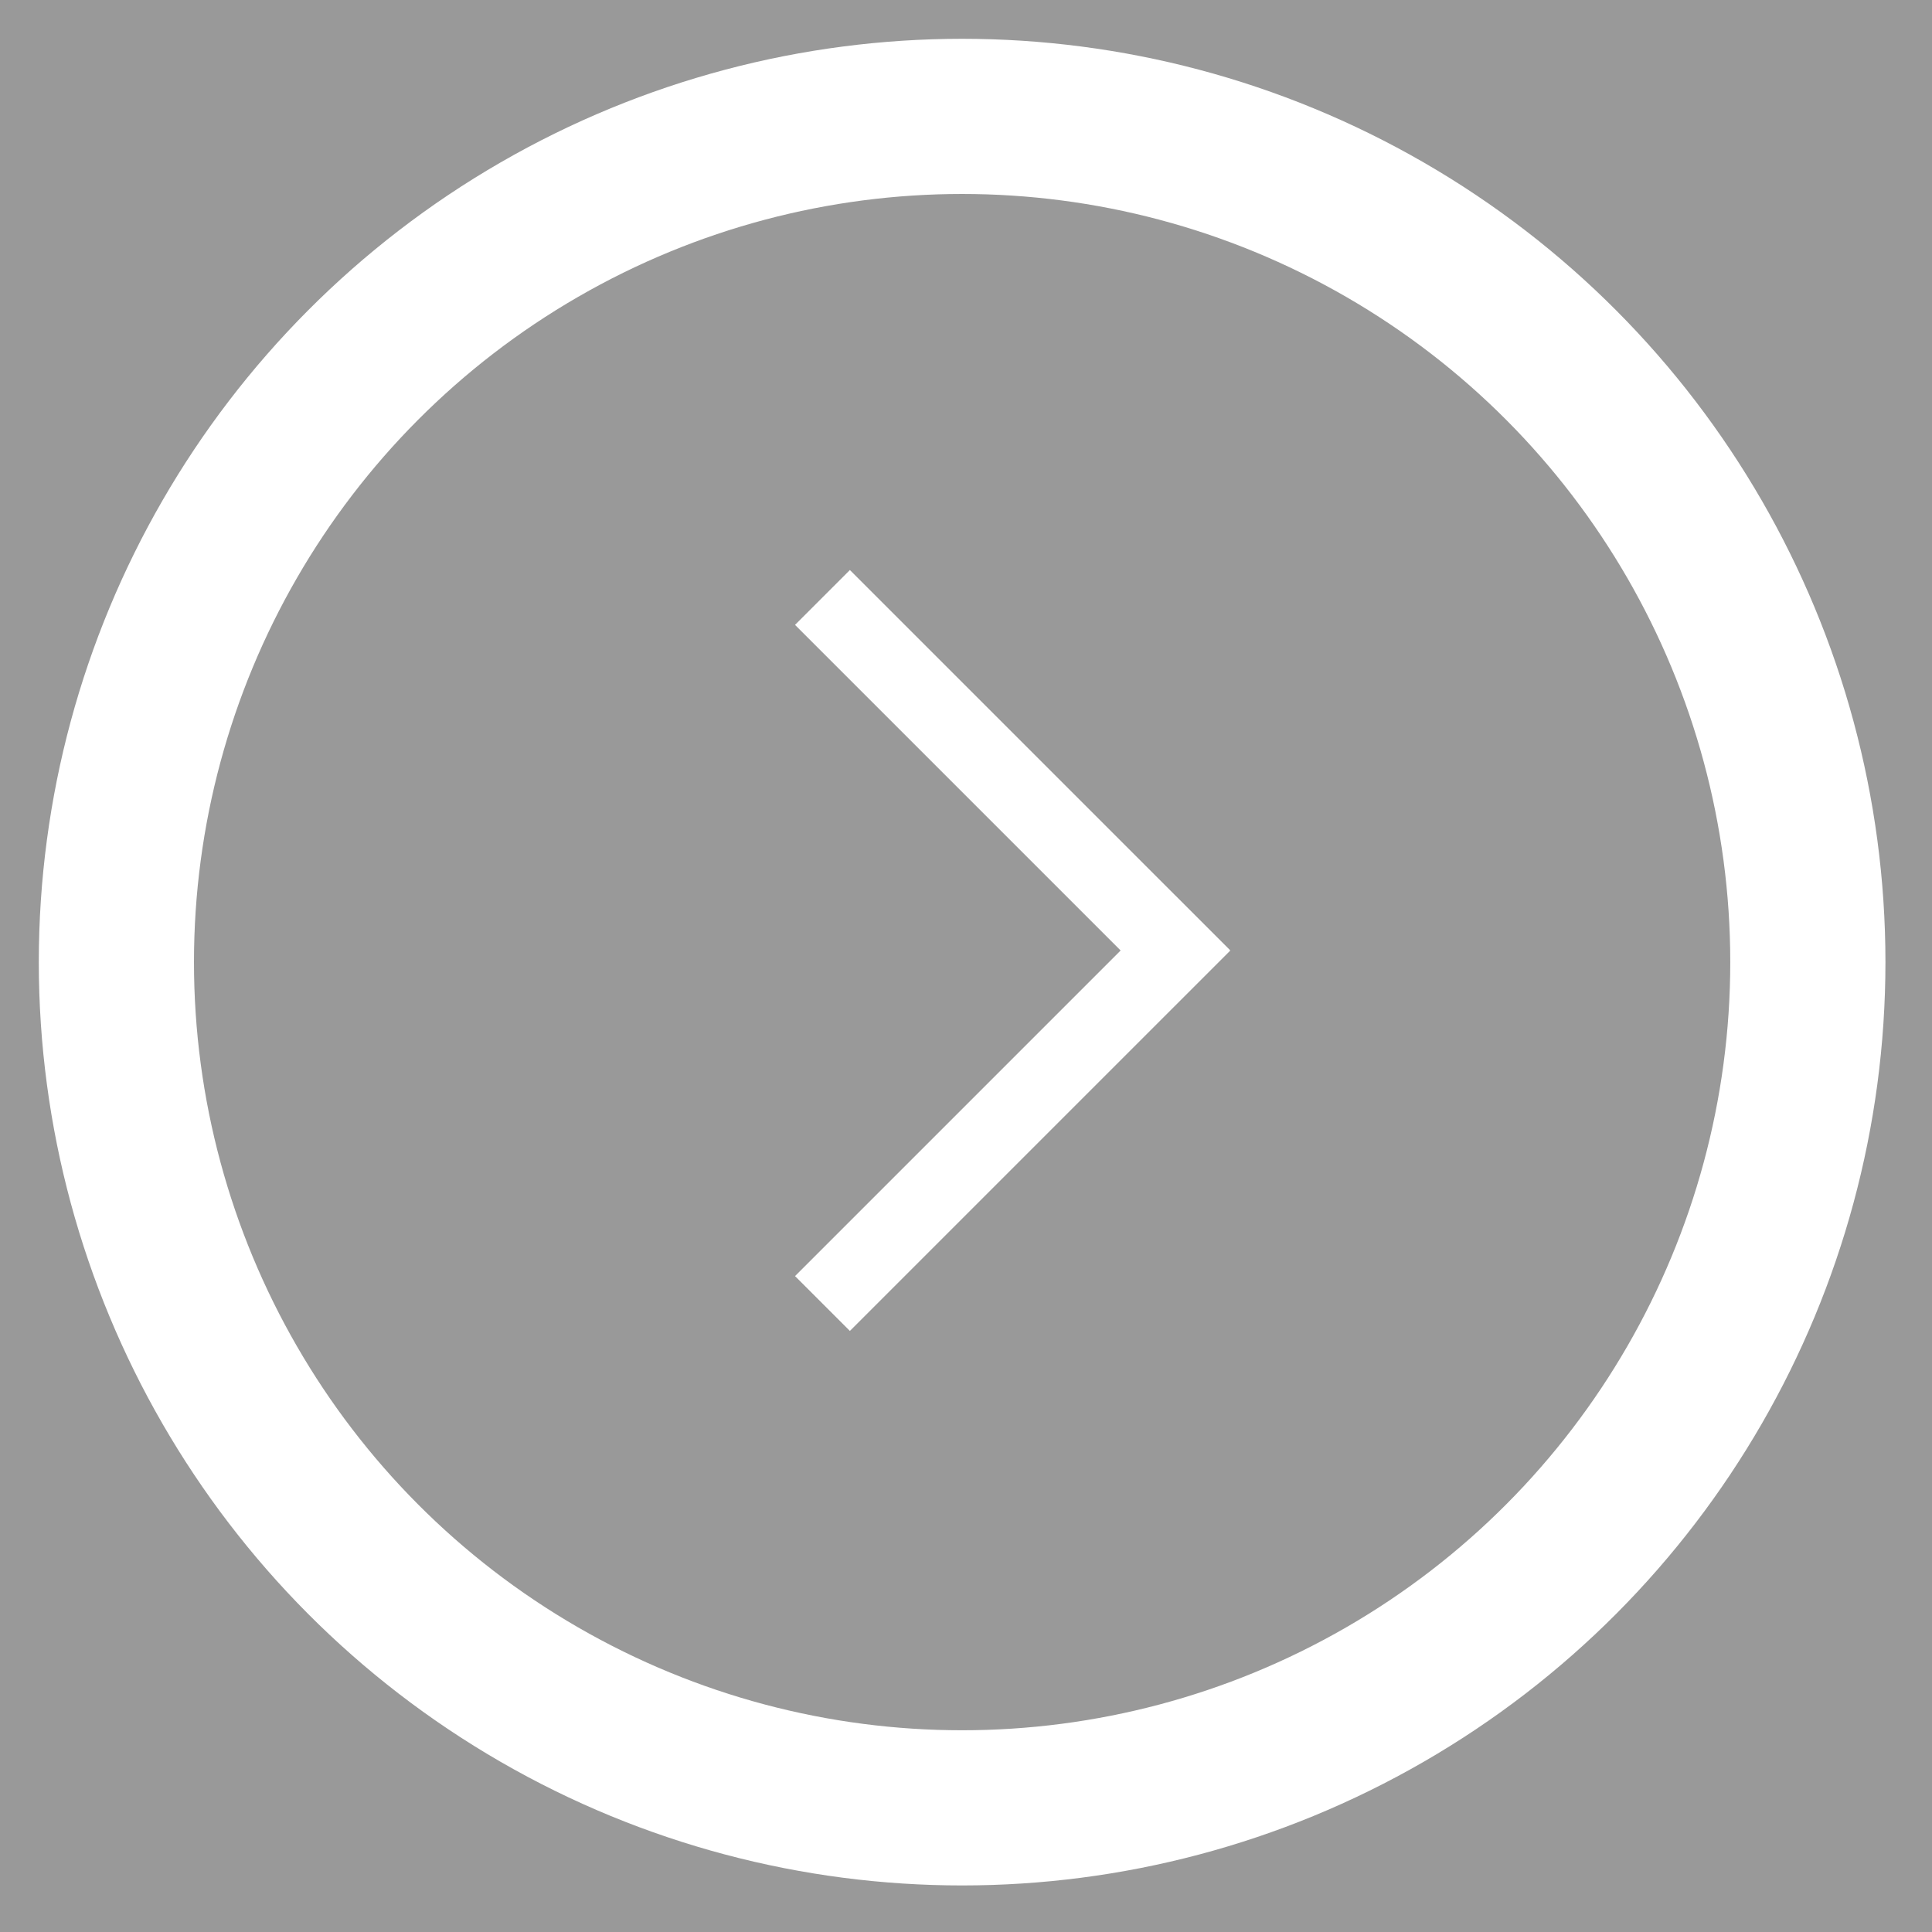 <?xml version="1.0" encoding="utf-8"?>
<!-- Generator: Adobe Illustrator 20.0.0, SVG Export Plug-In . SVG Version: 6.00 Build 0)  -->
<svg version="1.1" id="Layer_1" opacity="0.5" xmlns="http://www.w3.org/2000/svg" xmlns:xlink="http://www.w3.org/1999/xlink"
	 x="0px" y="0px" width="24.9px" height="24.9px" viewBox="0 0 24.9 24.9" enable-background="new 0 0 24.9 24.9"
	 xml:space="preserve">
<rect x="0" y="0" width="24.9" height="24.9" fill="#333333" stroke="none"/>
<circle fill="none" stroke="#FFFFFF" stroke-width="2" stroke-miterlimit="10" cx="12.4" cy="12.4" r="10.9"/>
<line fill="none" stroke="#FFFFFF" stroke-miterlimit="10" x1="10.6" y1="7.7" x2="15.5" y2="12.6"/>
<line fill="none" stroke="#FFFFFF" stroke-miterlimit="10" x1="10.6" y1="16.8" x2="15.5" y2="11.9"/>
</svg>
